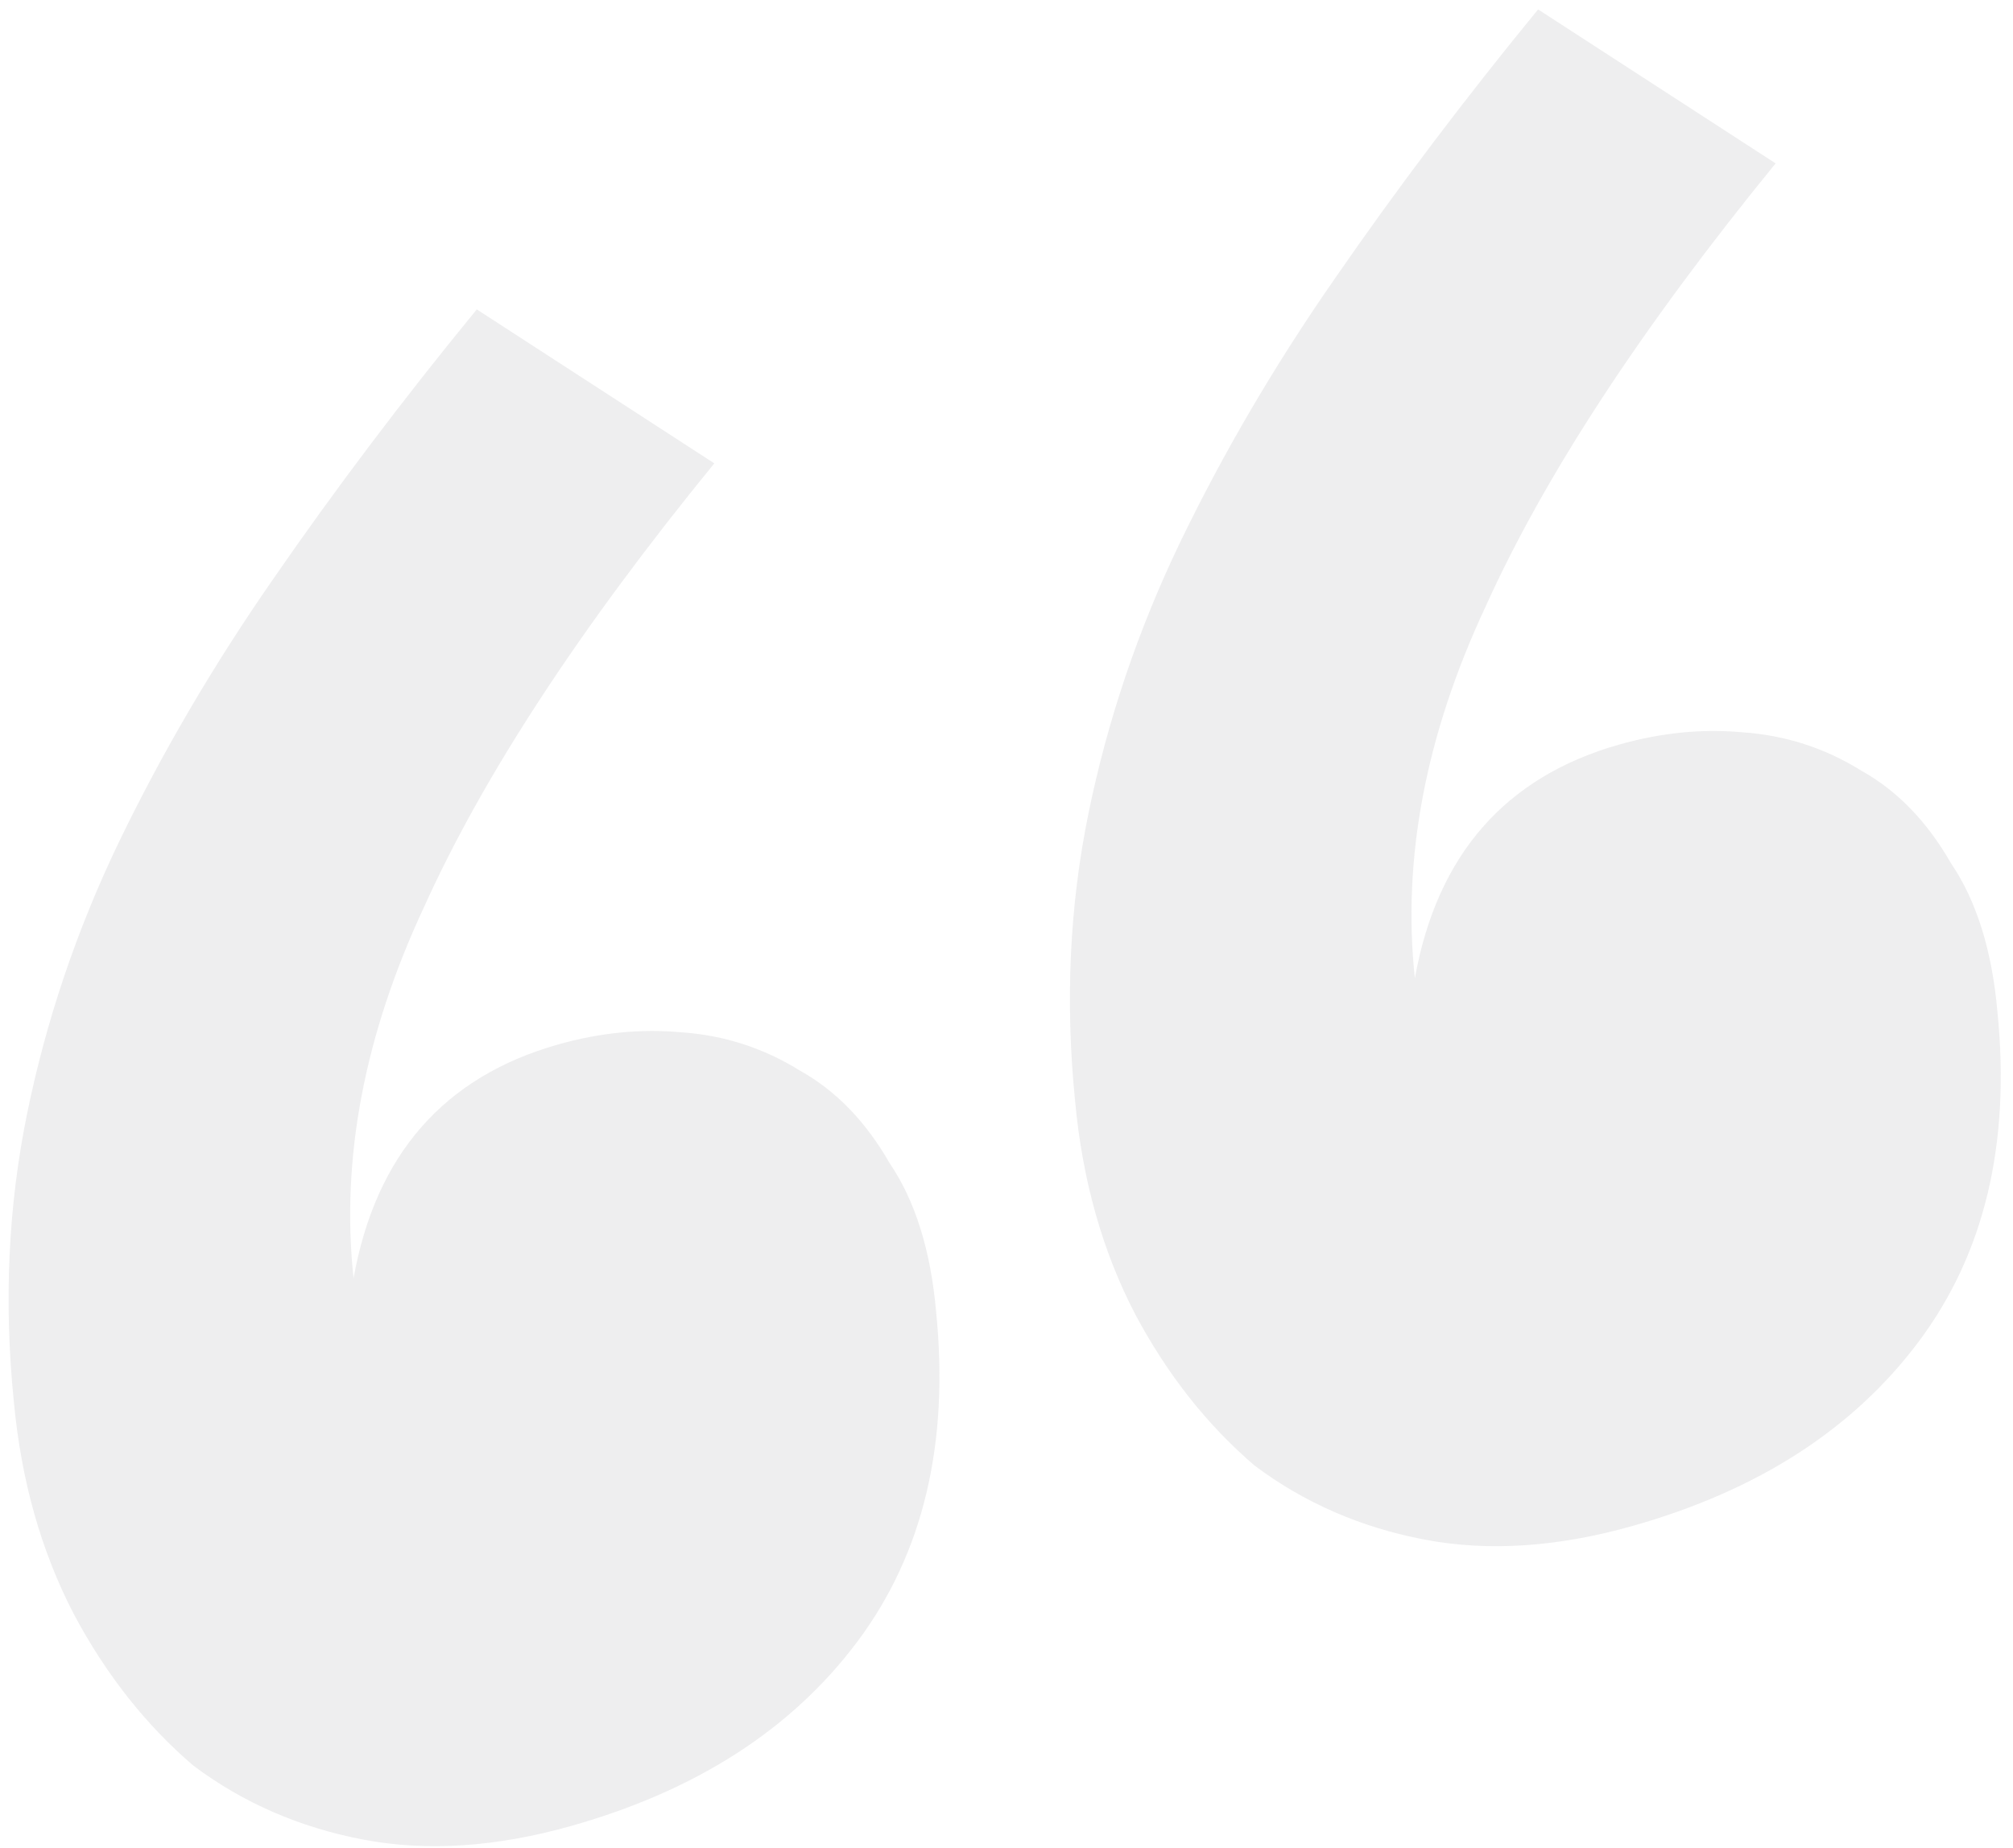 <svg xmlns="http://www.w3.org/2000/svg" width="146" height="134" viewBox="0 0 146 134" fill="none"><path d="M41.448 132.422C35.993 133.964 30.959 134.296 26.348 133.418C21.736 132.539 17.631 130.754 14.034 128.062C10.582 125.11 7.694 121.454 5.37 117.093C2.99 112.529 1.534 107.377 1.002 101.637C0.273 94.425 0.595 87.461 1.97 80.746C3.345 74.03 5.54 67.519 8.558 61.211C11.72 54.645 15.473 48.239 19.816 41.993C24.305 35.489 29.226 28.971 34.58 22.439L51.808 33.606C42.084 45.517 35.075 56.226 30.78 65.73C26.427 75.033 24.715 84.026 25.642 92.709C27.253 83.745 32.201 78.092 40.484 75.751C43.515 74.894 46.486 74.6 49.398 74.868C52.512 75.078 55.393 76.01 58.042 77.661C60.633 79.11 62.79 81.337 64.512 84.341C66.378 87.086 67.507 90.694 67.898 95.165C68.852 104.714 66.955 112.668 62.207 119.028C57.459 125.388 50.539 129.853 41.448 132.422ZM118.424 110.666C112.969 112.208 107.935 112.54 103.324 111.661C98.712 110.783 94.607 108.998 91.01 106.305C87.558 103.354 84.67 99.698 82.346 95.336C79.966 90.773 78.509 85.621 77.978 79.88C77.249 72.669 77.571 65.705 78.946 58.989C80.32 52.274 82.516 45.762 85.533 39.455C88.696 32.889 92.448 26.483 96.792 20.237C101.281 13.732 106.202 7.214 111.556 0.683L128.784 11.85C119.06 23.761 112.051 34.469 107.756 43.974C103.403 53.277 101.691 62.27 102.617 70.953C104.229 61.989 109.177 56.336 117.46 53.994C120.491 53.138 123.462 52.843 126.374 53.111C129.488 53.322 132.369 54.253 135.018 55.904C137.609 57.354 139.766 59.581 141.488 62.585C143.354 65.33 144.483 68.938 144.874 73.409C145.828 82.958 143.93 90.912 139.183 97.272C134.435 103.632 127.515 108.096 118.424 110.666Z" fill="#54595F" fill-opacity="0.1"></path></svg>